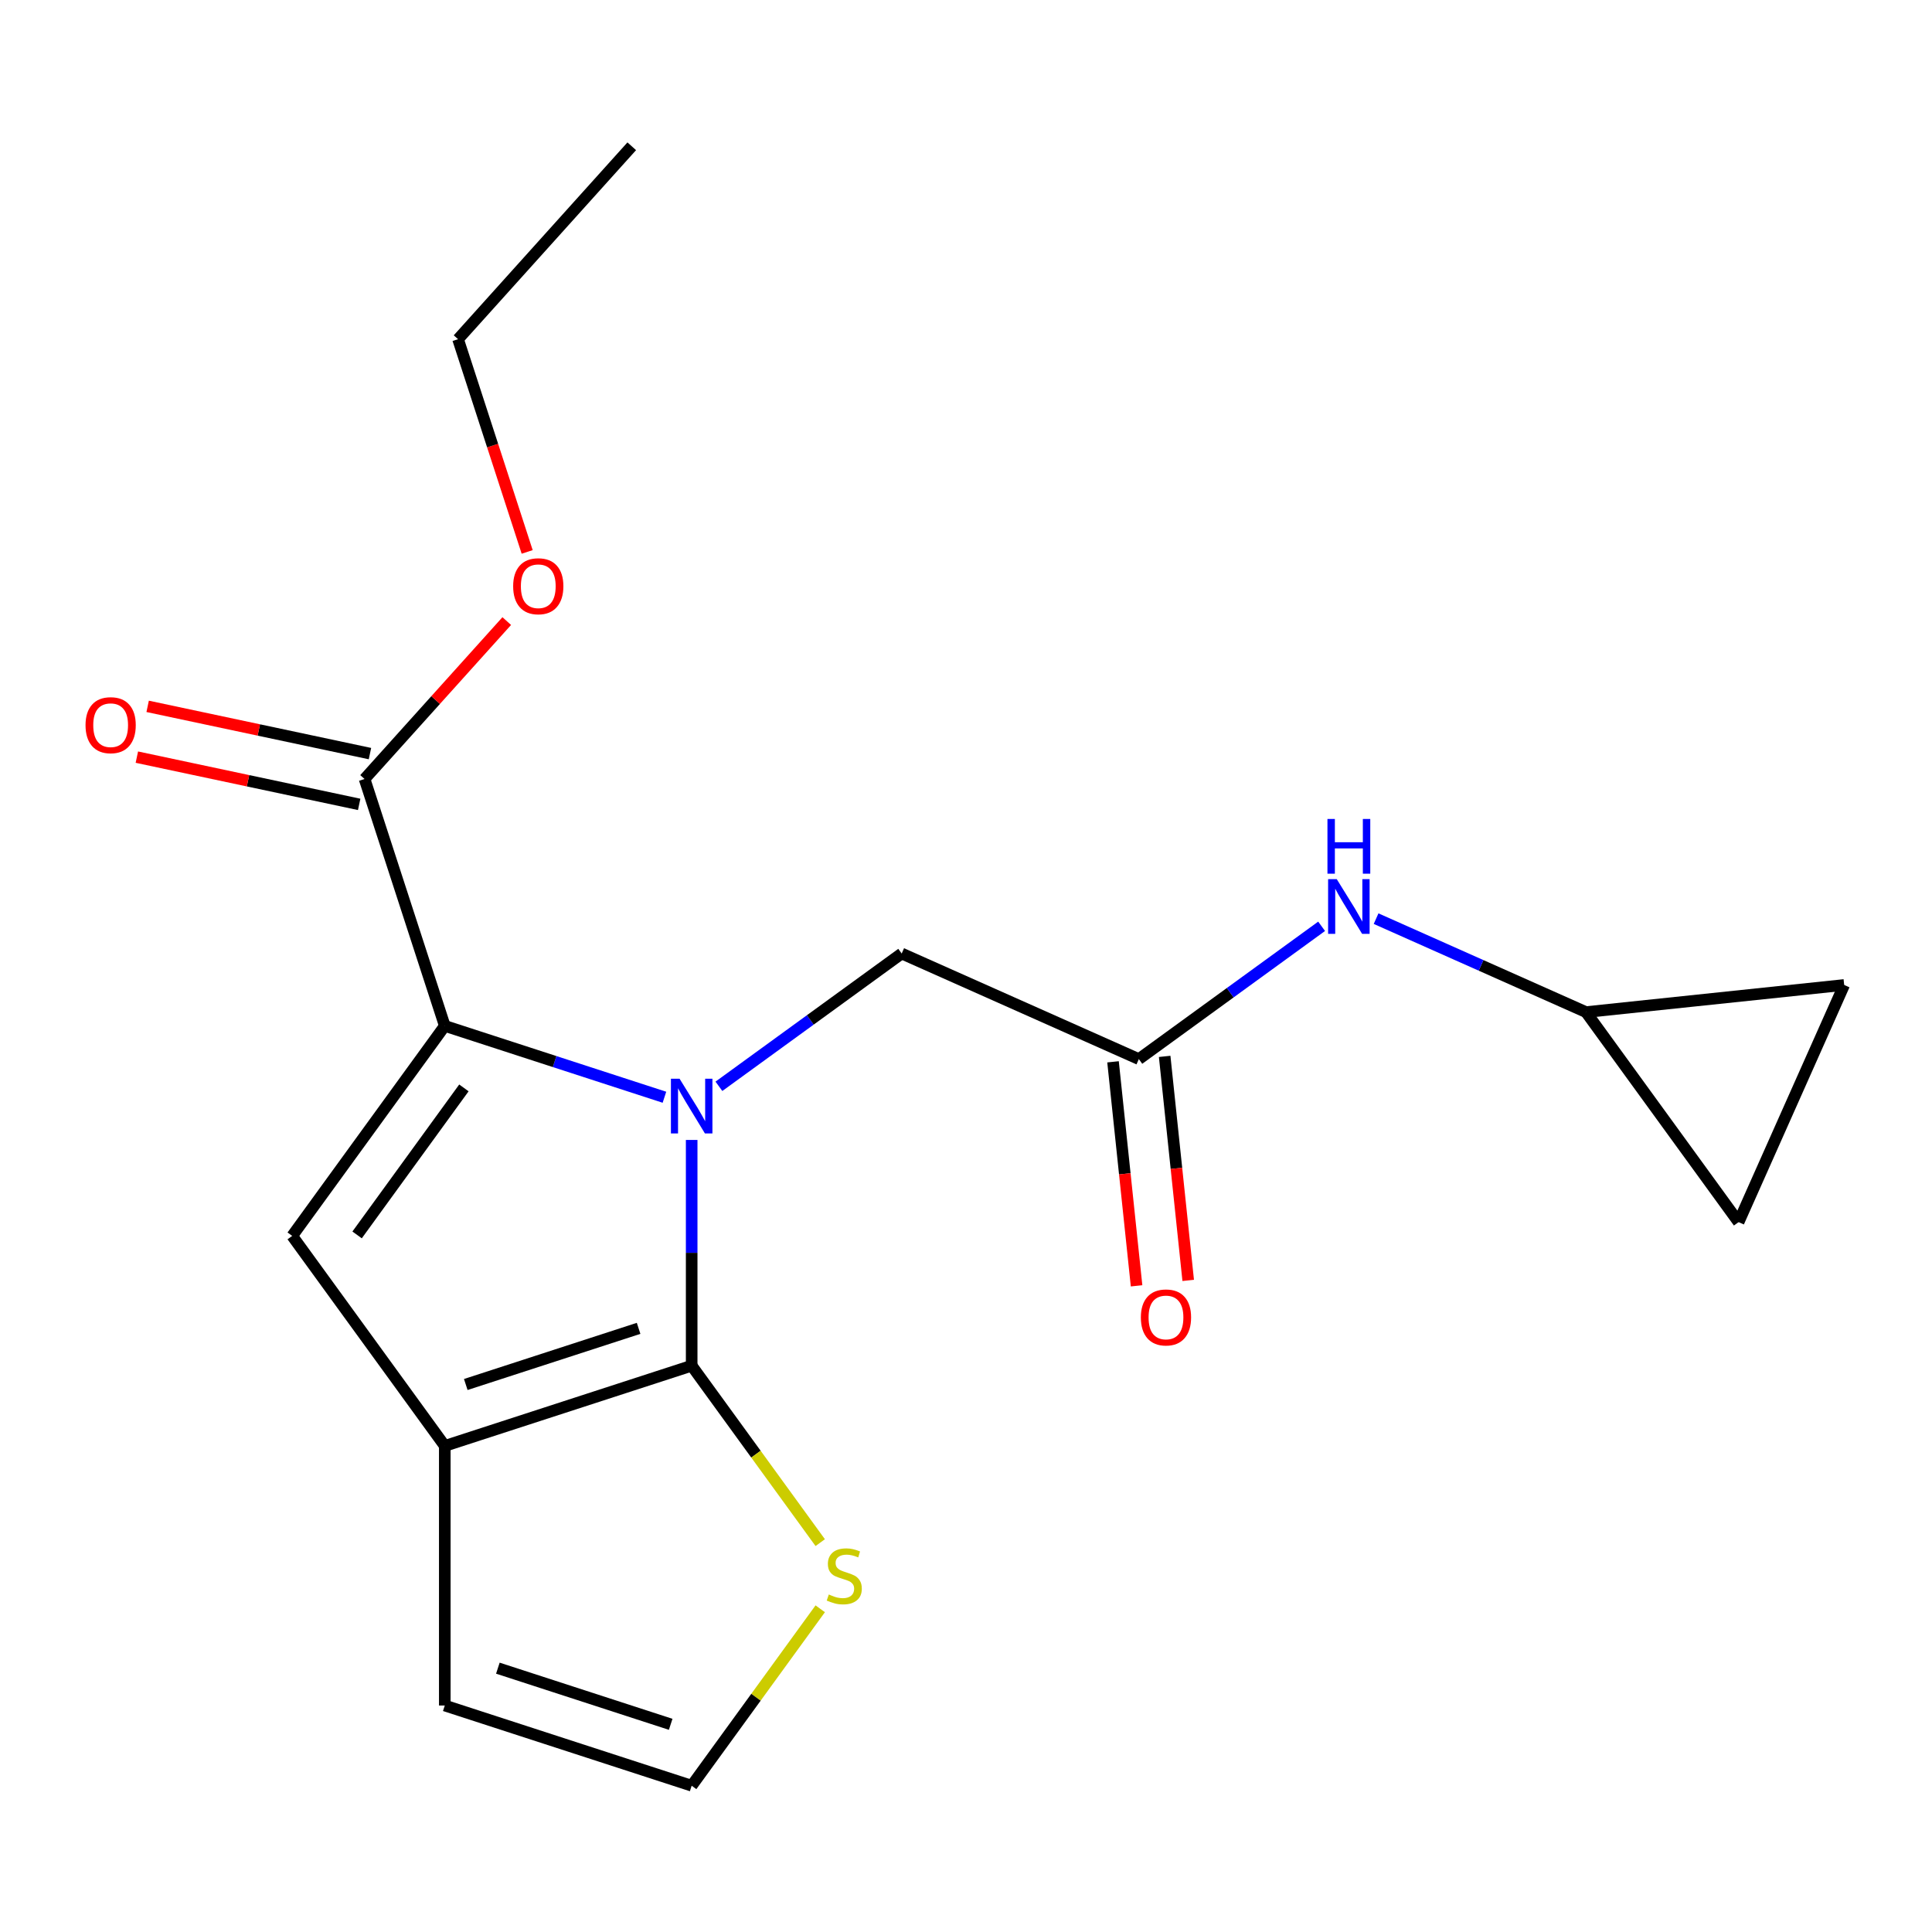 <?xml version='1.0' encoding='iso-8859-1'?>
<svg version='1.1' baseProfile='full'
              xmlns='http://www.w3.org/2000/svg'
                      xmlns:rdkit='http://www.rdkit.org/xml'
                      xmlns:xlink='http://www.w3.org/1999/xlink'
                  xml:space='preserve'
width='1000px' height='1000px' viewBox='0 0 1000 1000'>
<!-- END OF HEADER -->
<rect style='opacity:1.0;fill:#FFFFFF;stroke:none' width='1000' height='1000' x='0' y='0'> </rect>
<path class='bond-0' d='M 358.01,590.035 L 358.01,648.458' style='fill:none;fill-rule:evenodd;stroke:#0000FF;stroke-width:6px;stroke-linecap:butt;stroke-linejoin:miter;stroke-opacity:1' />
<path class='bond-0' d='M 358.01,648.458 L 358.01,706.882' style='fill:none;fill-rule:evenodd;stroke:#000000;stroke-width:6px;stroke-linecap:butt;stroke-linejoin:miter;stroke-opacity:1' />
<path class='bond-1' d='M 343.911,567.935 L 287.066,549.465' style='fill:none;fill-rule:evenodd;stroke:#0000FF;stroke-width:6px;stroke-linecap:butt;stroke-linejoin:miter;stroke-opacity:1' />
<path class='bond-1' d='M 287.066,549.465 L 230.221,530.995' style='fill:none;fill-rule:evenodd;stroke:#000000;stroke-width:6px;stroke-linecap:butt;stroke-linejoin:miter;stroke-opacity:1' />
<path class='bond-6' d='M 372.109,562.272 L 419.412,527.905' style='fill:none;fill-rule:evenodd;stroke:#0000FF;stroke-width:6px;stroke-linecap:butt;stroke-linejoin:miter;stroke-opacity:1' />
<path class='bond-6' d='M 419.412,527.905 L 466.714,493.538' style='fill:none;fill-rule:evenodd;stroke:#000000;stroke-width:6px;stroke-linecap:butt;stroke-linejoin:miter;stroke-opacity:1' />
<path class='bond-2' d='M 358.01,706.882 L 230.221,748.403' style='fill:none;fill-rule:evenodd;stroke:#000000;stroke-width:6px;stroke-linecap:butt;stroke-linejoin:miter;stroke-opacity:1' />
<path class='bond-2' d='M 330.538,687.552 L 241.085,716.617' style='fill:none;fill-rule:evenodd;stroke:#000000;stroke-width:6px;stroke-linecap:butt;stroke-linejoin:miter;stroke-opacity:1' />
<path class='bond-5' d='M 358.01,706.882 L 391.28,752.673' style='fill:none;fill-rule:evenodd;stroke:#000000;stroke-width:6px;stroke-linecap:butt;stroke-linejoin:miter;stroke-opacity:1' />
<path class='bond-5' d='M 391.28,752.673 L 424.549,798.464' style='fill:none;fill-rule:evenodd;stroke:#CCCC00;stroke-width:6px;stroke-linecap:butt;stroke-linejoin:miter;stroke-opacity:1' />
<path class='bond-3' d='M 230.221,530.995 L 151.243,639.699' style='fill:none;fill-rule:evenodd;stroke:#000000;stroke-width:6px;stroke-linecap:butt;stroke-linejoin:miter;stroke-opacity:1' />
<path class='bond-3' d='M 240.115,563.096 L 184.831,639.189' style='fill:none;fill-rule:evenodd;stroke:#000000;stroke-width:6px;stroke-linecap:butt;stroke-linejoin:miter;stroke-opacity:1' />
<path class='bond-4' d='M 230.221,530.995 L 188.7,403.206' style='fill:none;fill-rule:evenodd;stroke:#000000;stroke-width:6px;stroke-linecap:butt;stroke-linejoin:miter;stroke-opacity:1' />
<path class='bond-11' d='M 230.221,748.403 L 230.221,882.768' style='fill:none;fill-rule:evenodd;stroke:#000000;stroke-width:6px;stroke-linecap:butt;stroke-linejoin:miter;stroke-opacity:1' />
<path class='bond-19' d='M 230.221,748.403 L 151.243,639.699' style='fill:none;fill-rule:evenodd;stroke:#000000;stroke-width:6px;stroke-linecap:butt;stroke-linejoin:miter;stroke-opacity:1' />
<path class='bond-14' d='M 191.494,390.063 L 133.959,377.833' style='fill:none;fill-rule:evenodd;stroke:#000000;stroke-width:6px;stroke-linecap:butt;stroke-linejoin:miter;stroke-opacity:1' />
<path class='bond-14' d='M 133.959,377.833 L 76.424,365.604' style='fill:none;fill-rule:evenodd;stroke:#FF0000;stroke-width:6px;stroke-linecap:butt;stroke-linejoin:miter;stroke-opacity:1' />
<path class='bond-14' d='M 185.906,416.349 L 128.371,404.119' style='fill:none;fill-rule:evenodd;stroke:#000000;stroke-width:6px;stroke-linecap:butt;stroke-linejoin:miter;stroke-opacity:1' />
<path class='bond-14' d='M 128.371,404.119 L 70.836,391.89' style='fill:none;fill-rule:evenodd;stroke:#FF0000;stroke-width:6px;stroke-linecap:butt;stroke-linejoin:miter;stroke-opacity:1' />
<path class='bond-16' d='M 188.7,403.206 L 225.497,362.339' style='fill:none;fill-rule:evenodd;stroke:#000000;stroke-width:6px;stroke-linecap:butt;stroke-linejoin:miter;stroke-opacity:1' />
<path class='bond-16' d='M 225.497,362.339 L 262.293,321.472' style='fill:none;fill-rule:evenodd;stroke:#FF0000;stroke-width:6px;stroke-linecap:butt;stroke-linejoin:miter;stroke-opacity:1' />
<path class='bond-10' d='M 424.549,832.706 L 391.28,878.498' style='fill:none;fill-rule:evenodd;stroke:#CCCC00;stroke-width:6px;stroke-linecap:butt;stroke-linejoin:miter;stroke-opacity:1' />
<path class='bond-10' d='M 391.28,878.498 L 358.01,924.289' style='fill:none;fill-rule:evenodd;stroke:#000000;stroke-width:6px;stroke-linecap:butt;stroke-linejoin:miter;stroke-opacity:1' />
<path class='bond-7' d='M 466.714,493.538 L 589.463,548.189' style='fill:none;fill-rule:evenodd;stroke:#000000;stroke-width:6px;stroke-linecap:butt;stroke-linejoin:miter;stroke-opacity:1' />
<path class='bond-9' d='M 589.463,548.189 L 636.766,513.822' style='fill:none;fill-rule:evenodd;stroke:#000000;stroke-width:6px;stroke-linecap:butt;stroke-linejoin:miter;stroke-opacity:1' />
<path class='bond-9' d='M 636.766,513.822 L 684.068,479.455' style='fill:none;fill-rule:evenodd;stroke:#0000FF;stroke-width:6px;stroke-linecap:butt;stroke-linejoin:miter;stroke-opacity:1' />
<path class='bond-15' d='M 576.1,549.594 L 582.194,607.569' style='fill:none;fill-rule:evenodd;stroke:#000000;stroke-width:6px;stroke-linecap:butt;stroke-linejoin:miter;stroke-opacity:1' />
<path class='bond-15' d='M 582.194,607.569 L 588.287,665.544' style='fill:none;fill-rule:evenodd;stroke:#FF0000;stroke-width:6px;stroke-linecap:butt;stroke-linejoin:miter;stroke-opacity:1' />
<path class='bond-15' d='M 602.826,546.785 L 608.92,604.76' style='fill:none;fill-rule:evenodd;stroke:#000000;stroke-width:6px;stroke-linecap:butt;stroke-linejoin:miter;stroke-opacity:1' />
<path class='bond-15' d='M 608.92,604.76 L 615.013,662.735' style='fill:none;fill-rule:evenodd;stroke:#FF0000;stroke-width:6px;stroke-linecap:butt;stroke-linejoin:miter;stroke-opacity:1' />
<path class='bond-8' d='M 820.916,523.863 L 766.591,499.676' style='fill:none;fill-rule:evenodd;stroke:#000000;stroke-width:6px;stroke-linecap:butt;stroke-linejoin:miter;stroke-opacity:1' />
<path class='bond-8' d='M 766.591,499.676 L 712.266,475.489' style='fill:none;fill-rule:evenodd;stroke:#0000FF;stroke-width:6px;stroke-linecap:butt;stroke-linejoin:miter;stroke-opacity:1' />
<path class='bond-12' d='M 820.916,523.863 L 954.545,509.818' style='fill:none;fill-rule:evenodd;stroke:#000000;stroke-width:6px;stroke-linecap:butt;stroke-linejoin:miter;stroke-opacity:1' />
<path class='bond-13' d='M 820.916,523.863 L 899.894,632.567' style='fill:none;fill-rule:evenodd;stroke:#000000;stroke-width:6px;stroke-linecap:butt;stroke-linejoin:miter;stroke-opacity:1' />
<path class='bond-20' d='M 358.01,924.289 L 230.221,882.768' style='fill:none;fill-rule:evenodd;stroke:#000000;stroke-width:6px;stroke-linecap:butt;stroke-linejoin:miter;stroke-opacity:1' />
<path class='bond-20' d='M 347.146,892.503 L 257.694,863.439' style='fill:none;fill-rule:evenodd;stroke:#000000;stroke-width:6px;stroke-linecap:butt;stroke-linejoin:miter;stroke-opacity:1' />
<path class='bond-21' d='M 954.545,509.818 L 899.894,632.567' style='fill:none;fill-rule:evenodd;stroke:#000000;stroke-width:6px;stroke-linecap:butt;stroke-linejoin:miter;stroke-opacity:1' />
<path class='bond-17' d='M 272.864,285.674 L 254.975,230.619' style='fill:none;fill-rule:evenodd;stroke:#FF0000;stroke-width:6px;stroke-linecap:butt;stroke-linejoin:miter;stroke-opacity:1' />
<path class='bond-17' d='M 254.975,230.619 L 237.087,175.564' style='fill:none;fill-rule:evenodd;stroke:#000000;stroke-width:6px;stroke-linecap:butt;stroke-linejoin:miter;stroke-opacity:1' />
<path class='bond-18' d='M 237.087,175.564 L 326.995,75.711' style='fill:none;fill-rule:evenodd;stroke:#000000;stroke-width:6px;stroke-linecap:butt;stroke-linejoin:miter;stroke-opacity:1' />
<path  class='atom-0' d='M 351.75 558.356
L 361.03 573.356
Q 361.95 574.836, 363.43 577.516
Q 364.91 580.196, 364.99 580.356
L 364.99 558.356
L 368.75 558.356
L 368.75 586.676
L 364.87 586.676
L 354.91 570.276
Q 353.75 568.356, 352.51 566.156
Q 351.31 563.956, 350.95 563.276
L 350.95 586.676
L 347.27 586.676
L 347.27 558.356
L 351.75 558.356
' fill='#0000FF'/>
<path  class='atom-6' d='M 428.988 825.305
Q 429.308 825.425, 430.628 825.985
Q 431.948 826.545, 433.388 826.905
Q 434.868 827.225, 436.308 827.225
Q 438.988 827.225, 440.548 825.945
Q 442.108 824.625, 442.108 822.345
Q 442.108 820.785, 441.308 819.825
Q 440.548 818.865, 439.348 818.345
Q 438.148 817.825, 436.148 817.225
Q 433.628 816.465, 432.108 815.745
Q 430.628 815.025, 429.548 813.505
Q 428.508 811.985, 428.508 809.425
Q 428.508 805.865, 430.908 803.665
Q 433.348 801.465, 438.148 801.465
Q 441.428 801.465, 445.148 803.025
L 444.228 806.105
Q 440.828 804.705, 438.268 804.705
Q 435.508 804.705, 433.988 805.865
Q 432.468 806.985, 432.508 808.945
Q 432.508 810.465, 433.268 811.385
Q 434.068 812.305, 435.188 812.825
Q 436.348 813.345, 438.268 813.945
Q 440.828 814.745, 442.348 815.545
Q 443.868 816.345, 444.948 817.985
Q 446.068 819.585, 446.068 822.345
Q 446.068 826.265, 443.428 828.385
Q 440.828 830.465, 436.468 830.465
Q 433.948 830.465, 432.028 829.905
Q 430.148 829.385, 427.908 828.465
L 428.988 825.305
' fill='#CCCC00'/>
<path  class='atom-10' d='M 691.907 455.051
L 701.187 470.051
Q 702.107 471.531, 703.587 474.211
Q 705.067 476.891, 705.147 477.051
L 705.147 455.051
L 708.907 455.051
L 708.907 483.371
L 705.027 483.371
L 695.067 466.971
Q 693.907 465.051, 692.667 462.851
Q 691.467 460.651, 691.107 459.971
L 691.107 483.371
L 687.427 483.371
L 687.427 455.051
L 691.907 455.051
' fill='#0000FF'/>
<path  class='atom-10' d='M 687.087 423.899
L 690.927 423.899
L 690.927 435.939
L 705.407 435.939
L 705.407 423.899
L 709.247 423.899
L 709.247 452.219
L 705.407 452.219
L 705.407 439.139
L 690.927 439.139
L 690.927 452.219
L 687.087 452.219
L 687.087 423.899
' fill='#0000FF'/>
<path  class='atom-15' d='M 44.271 375.35
Q 44.271 368.55, 47.631 364.75
Q 50.991 360.95, 57.271 360.95
Q 63.551 360.95, 66.911 364.75
Q 70.271 368.55, 70.271 375.35
Q 70.271 382.23, 66.871 386.15
Q 63.471 390.03, 57.271 390.03
Q 51.031 390.03, 47.631 386.15
Q 44.271 382.27, 44.271 375.35
M 57.271 386.83
Q 61.591 386.83, 63.911 383.95
Q 66.271 381.03, 66.271 375.35
Q 66.271 369.79, 63.911 366.99
Q 61.591 364.15, 57.271 364.15
Q 52.951 364.15, 50.591 366.95
Q 48.271 369.75, 48.271 375.35
Q 48.271 381.07, 50.591 383.95
Q 52.951 386.83, 57.271 386.83
' fill='#FF0000'/>
<path  class='atom-16' d='M 590.508 681.899
Q 590.508 675.099, 593.868 671.299
Q 597.228 667.499, 603.508 667.499
Q 609.788 667.499, 613.148 671.299
Q 616.508 675.099, 616.508 681.899
Q 616.508 688.779, 613.108 692.699
Q 609.708 696.579, 603.508 696.579
Q 597.268 696.579, 593.868 692.699
Q 590.508 688.819, 590.508 681.899
M 603.508 693.379
Q 607.828 693.379, 610.148 690.499
Q 612.508 687.579, 612.508 681.899
Q 612.508 676.339, 610.148 673.539
Q 607.828 670.699, 603.508 670.699
Q 599.188 670.699, 596.828 673.499
Q 594.508 676.299, 594.508 681.899
Q 594.508 687.619, 596.828 690.499
Q 599.188 693.379, 603.508 693.379
' fill='#FF0000'/>
<path  class='atom-17' d='M 265.608 303.433
Q 265.608 296.633, 268.968 292.833
Q 272.328 289.033, 278.608 289.033
Q 284.888 289.033, 288.248 292.833
Q 291.608 296.633, 291.608 303.433
Q 291.608 310.313, 288.208 314.233
Q 284.808 318.113, 278.608 318.113
Q 272.368 318.113, 268.968 314.233
Q 265.608 310.353, 265.608 303.433
M 278.608 314.913
Q 282.928 314.913, 285.248 312.033
Q 287.608 309.113, 287.608 303.433
Q 287.608 297.873, 285.248 295.073
Q 282.928 292.233, 278.608 292.233
Q 274.288 292.233, 271.928 295.033
Q 269.608 297.833, 269.608 303.433
Q 269.608 309.153, 271.928 312.033
Q 274.288 314.913, 278.608 314.913
' fill='#FF0000'/>
</svg>
